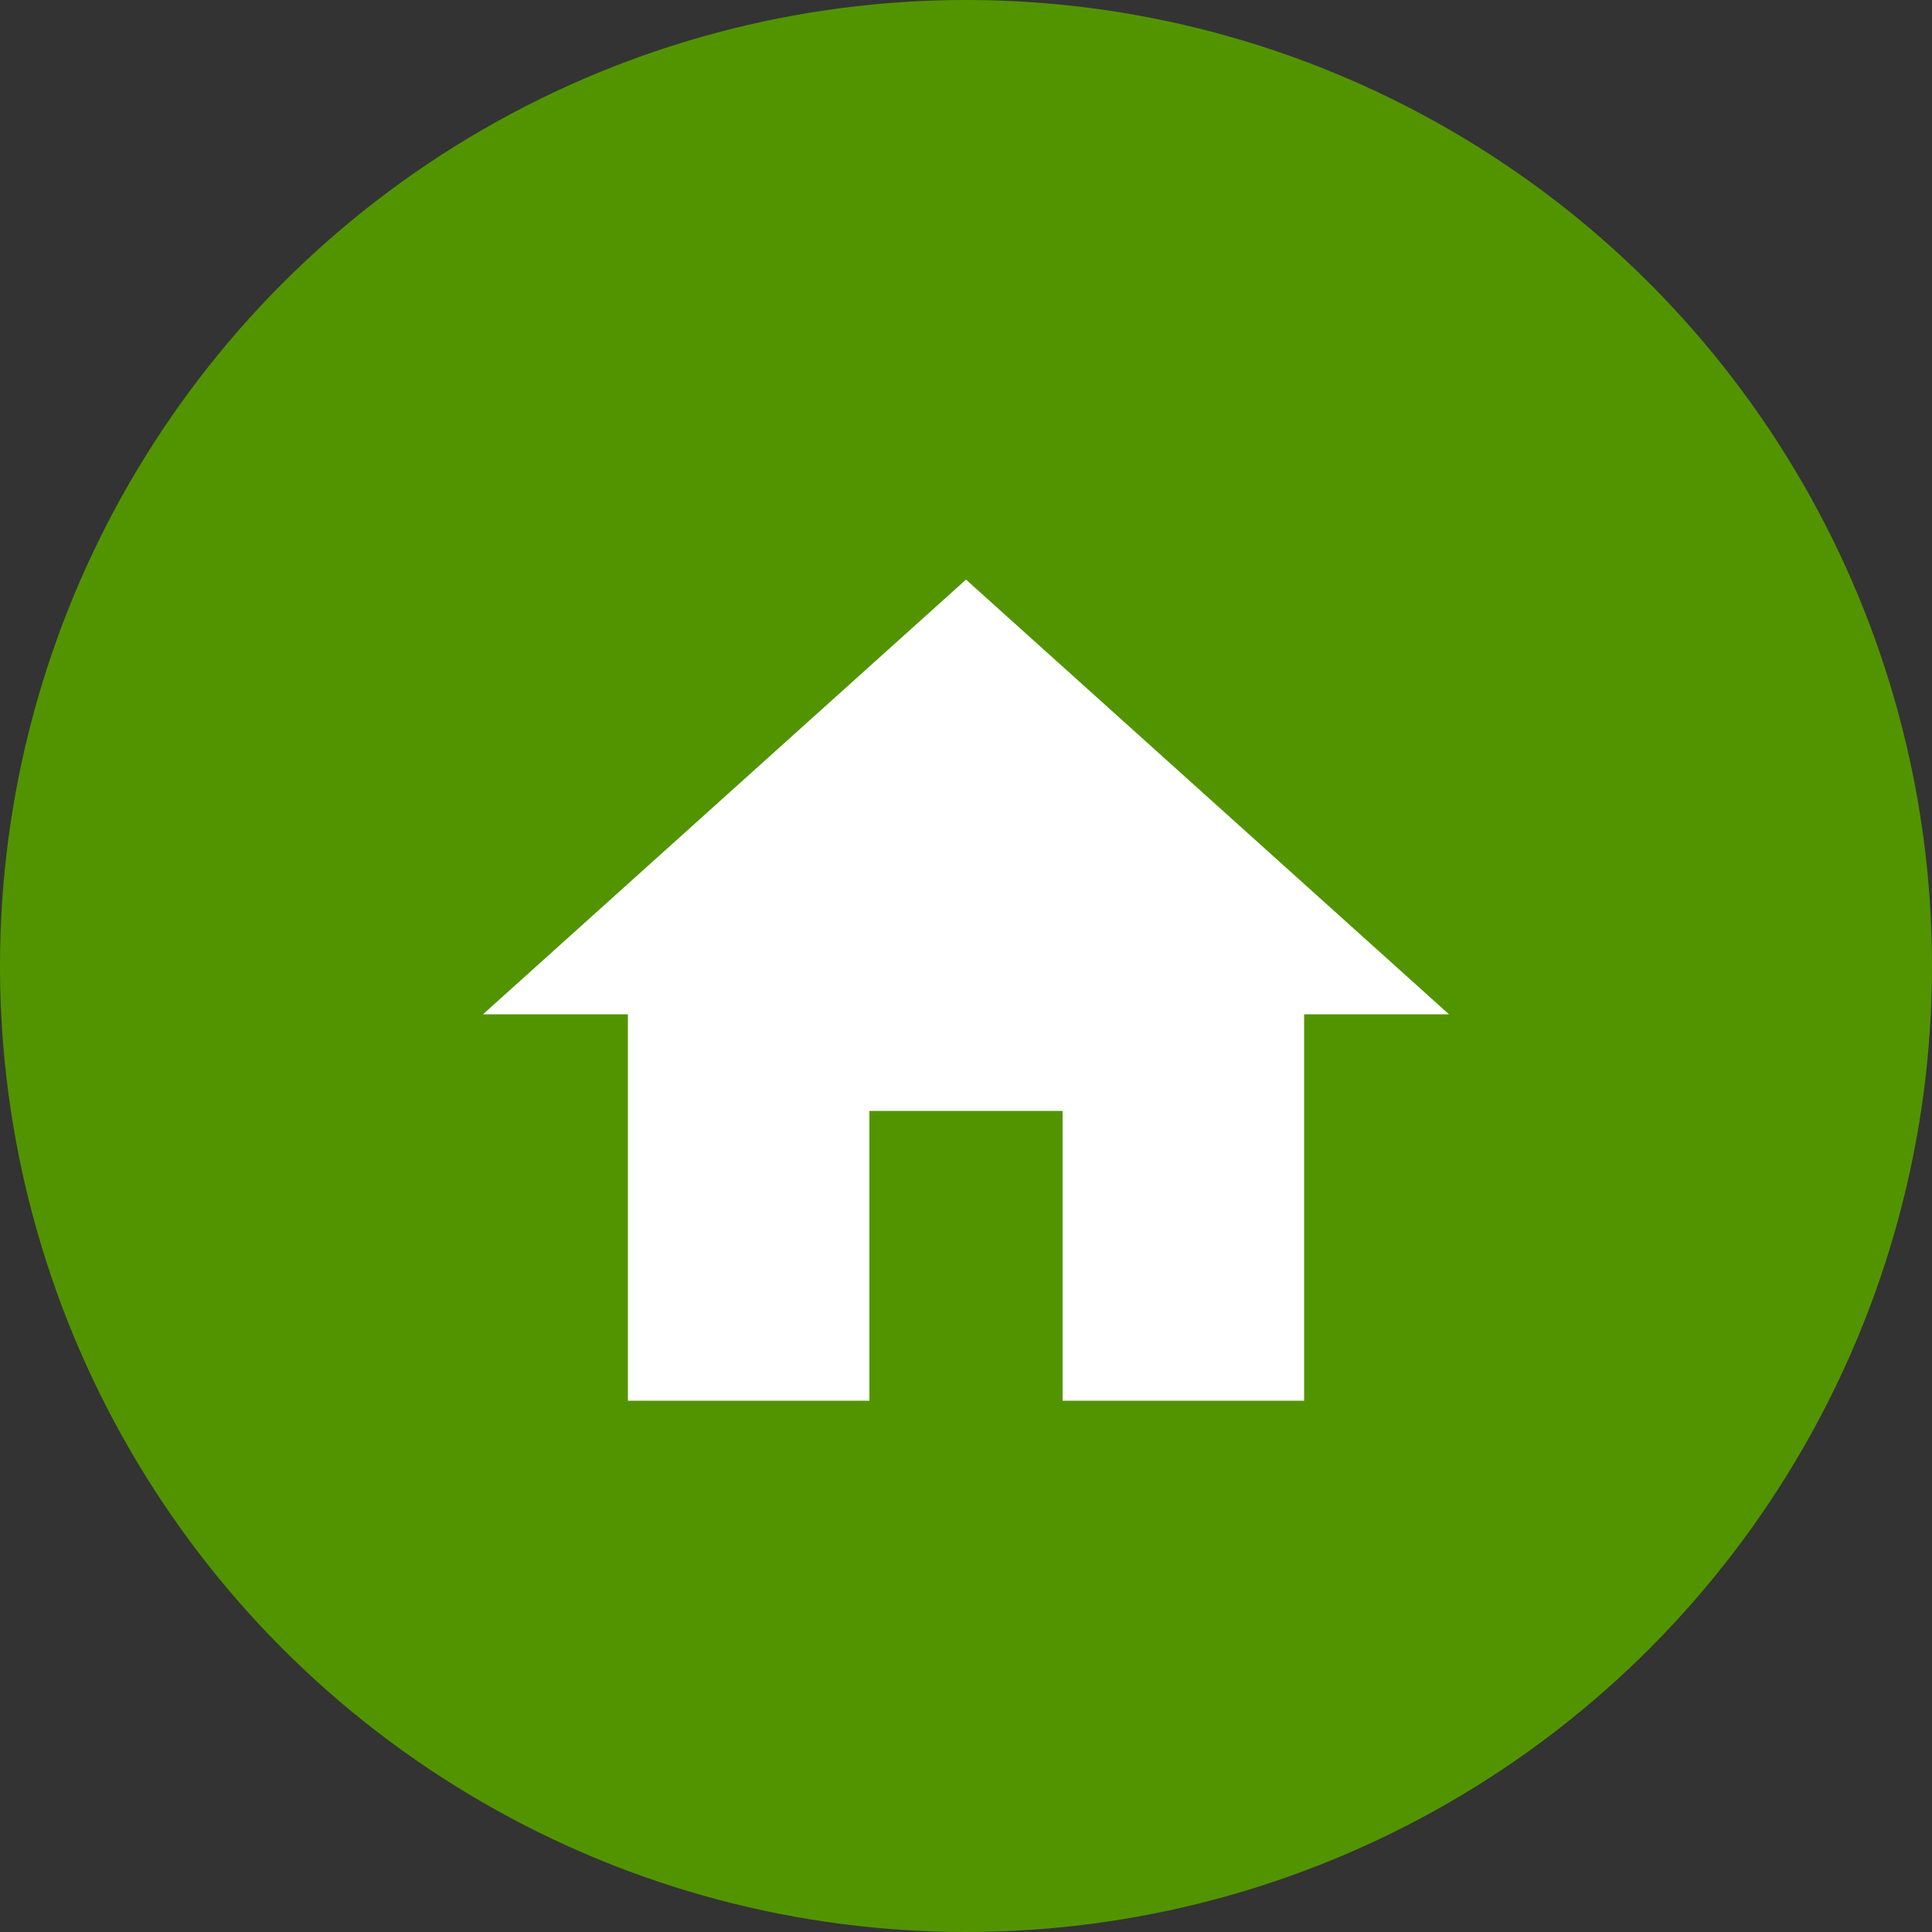 <svg xmlns="http://www.w3.org/2000/svg" width="40" height="40" viewBox="0 0 40 40"><rect x="0" y="0" width="40" height="40" fill="#333333" stroke="none"/><g transform="translate(-184 -295)"><g transform="translate(55 147)"><circle cx="20" cy="20" r="20" transform="translate(129 148)" fill="#529400"/></g><path d="M8,17V11h4v6h5V9h3L10,0,0,9H3v8Z" transform="translate(194 307)" fill="#fff"/></g></svg>